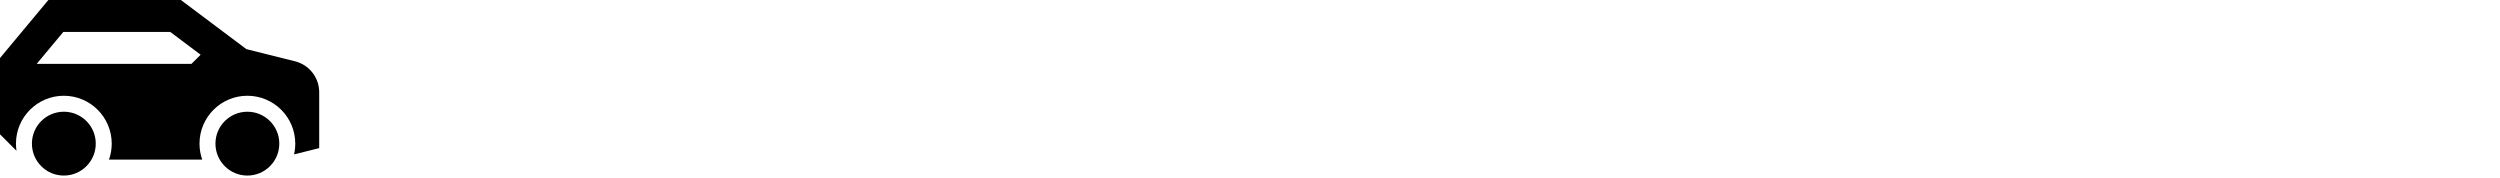 <svg width="267" height="19" viewBox="0 0 267 19" fill="none" xmlns="http://www.w3.org/2000/svg">
<path fill-rule="evenodd" clip-rule="evenodd" d="M6.818 11.932C8.701 11.932 10.227 13.458 10.227 15.341C10.227 17.224 8.701 18.75 6.818 18.75C4.935 18.75 3.409 17.224 3.409 15.341C3.409 13.458 4.935 11.932 6.818 11.932ZM26.42 11.932C28.303 11.932 29.829 13.458 29.829 15.341C29.829 17.224 28.303 18.75 26.42 18.75C24.538 18.75 23.011 17.224 23.011 15.341C23.011 13.458 24.538 11.932 26.42 11.932ZM19.318 0L19.773 0.341L26.313 5.247L31.509 6.546C32.937 6.903 33.964 8.132 34.08 9.58L34.091 9.854V15.819L32.8 16.142L31.404 16.491C31.491 16.114 31.534 15.728 31.534 15.341C31.534 12.517 29.245 10.227 26.42 10.227C23.596 10.227 21.307 12.517 21.307 15.341C21.307 15.938 21.409 16.512 21.598 17.046H11.641C11.834 16.498 11.932 15.921 11.932 15.341C11.932 12.517 9.642 10.227 6.818 10.227C3.994 10.227 1.705 12.517 1.705 15.341C1.705 15.6 1.724 15.855 1.761 16.104L0 14.342V6.201L0.395 5.727L4.656 0.613L5.168 0H19.318ZM18.182 3.409H6.764L3.923 6.818H20.454L21.429 5.844L18.182 3.409Z" fill="black" style="fill:black;fill-opacity:1;"/>
</svg>
